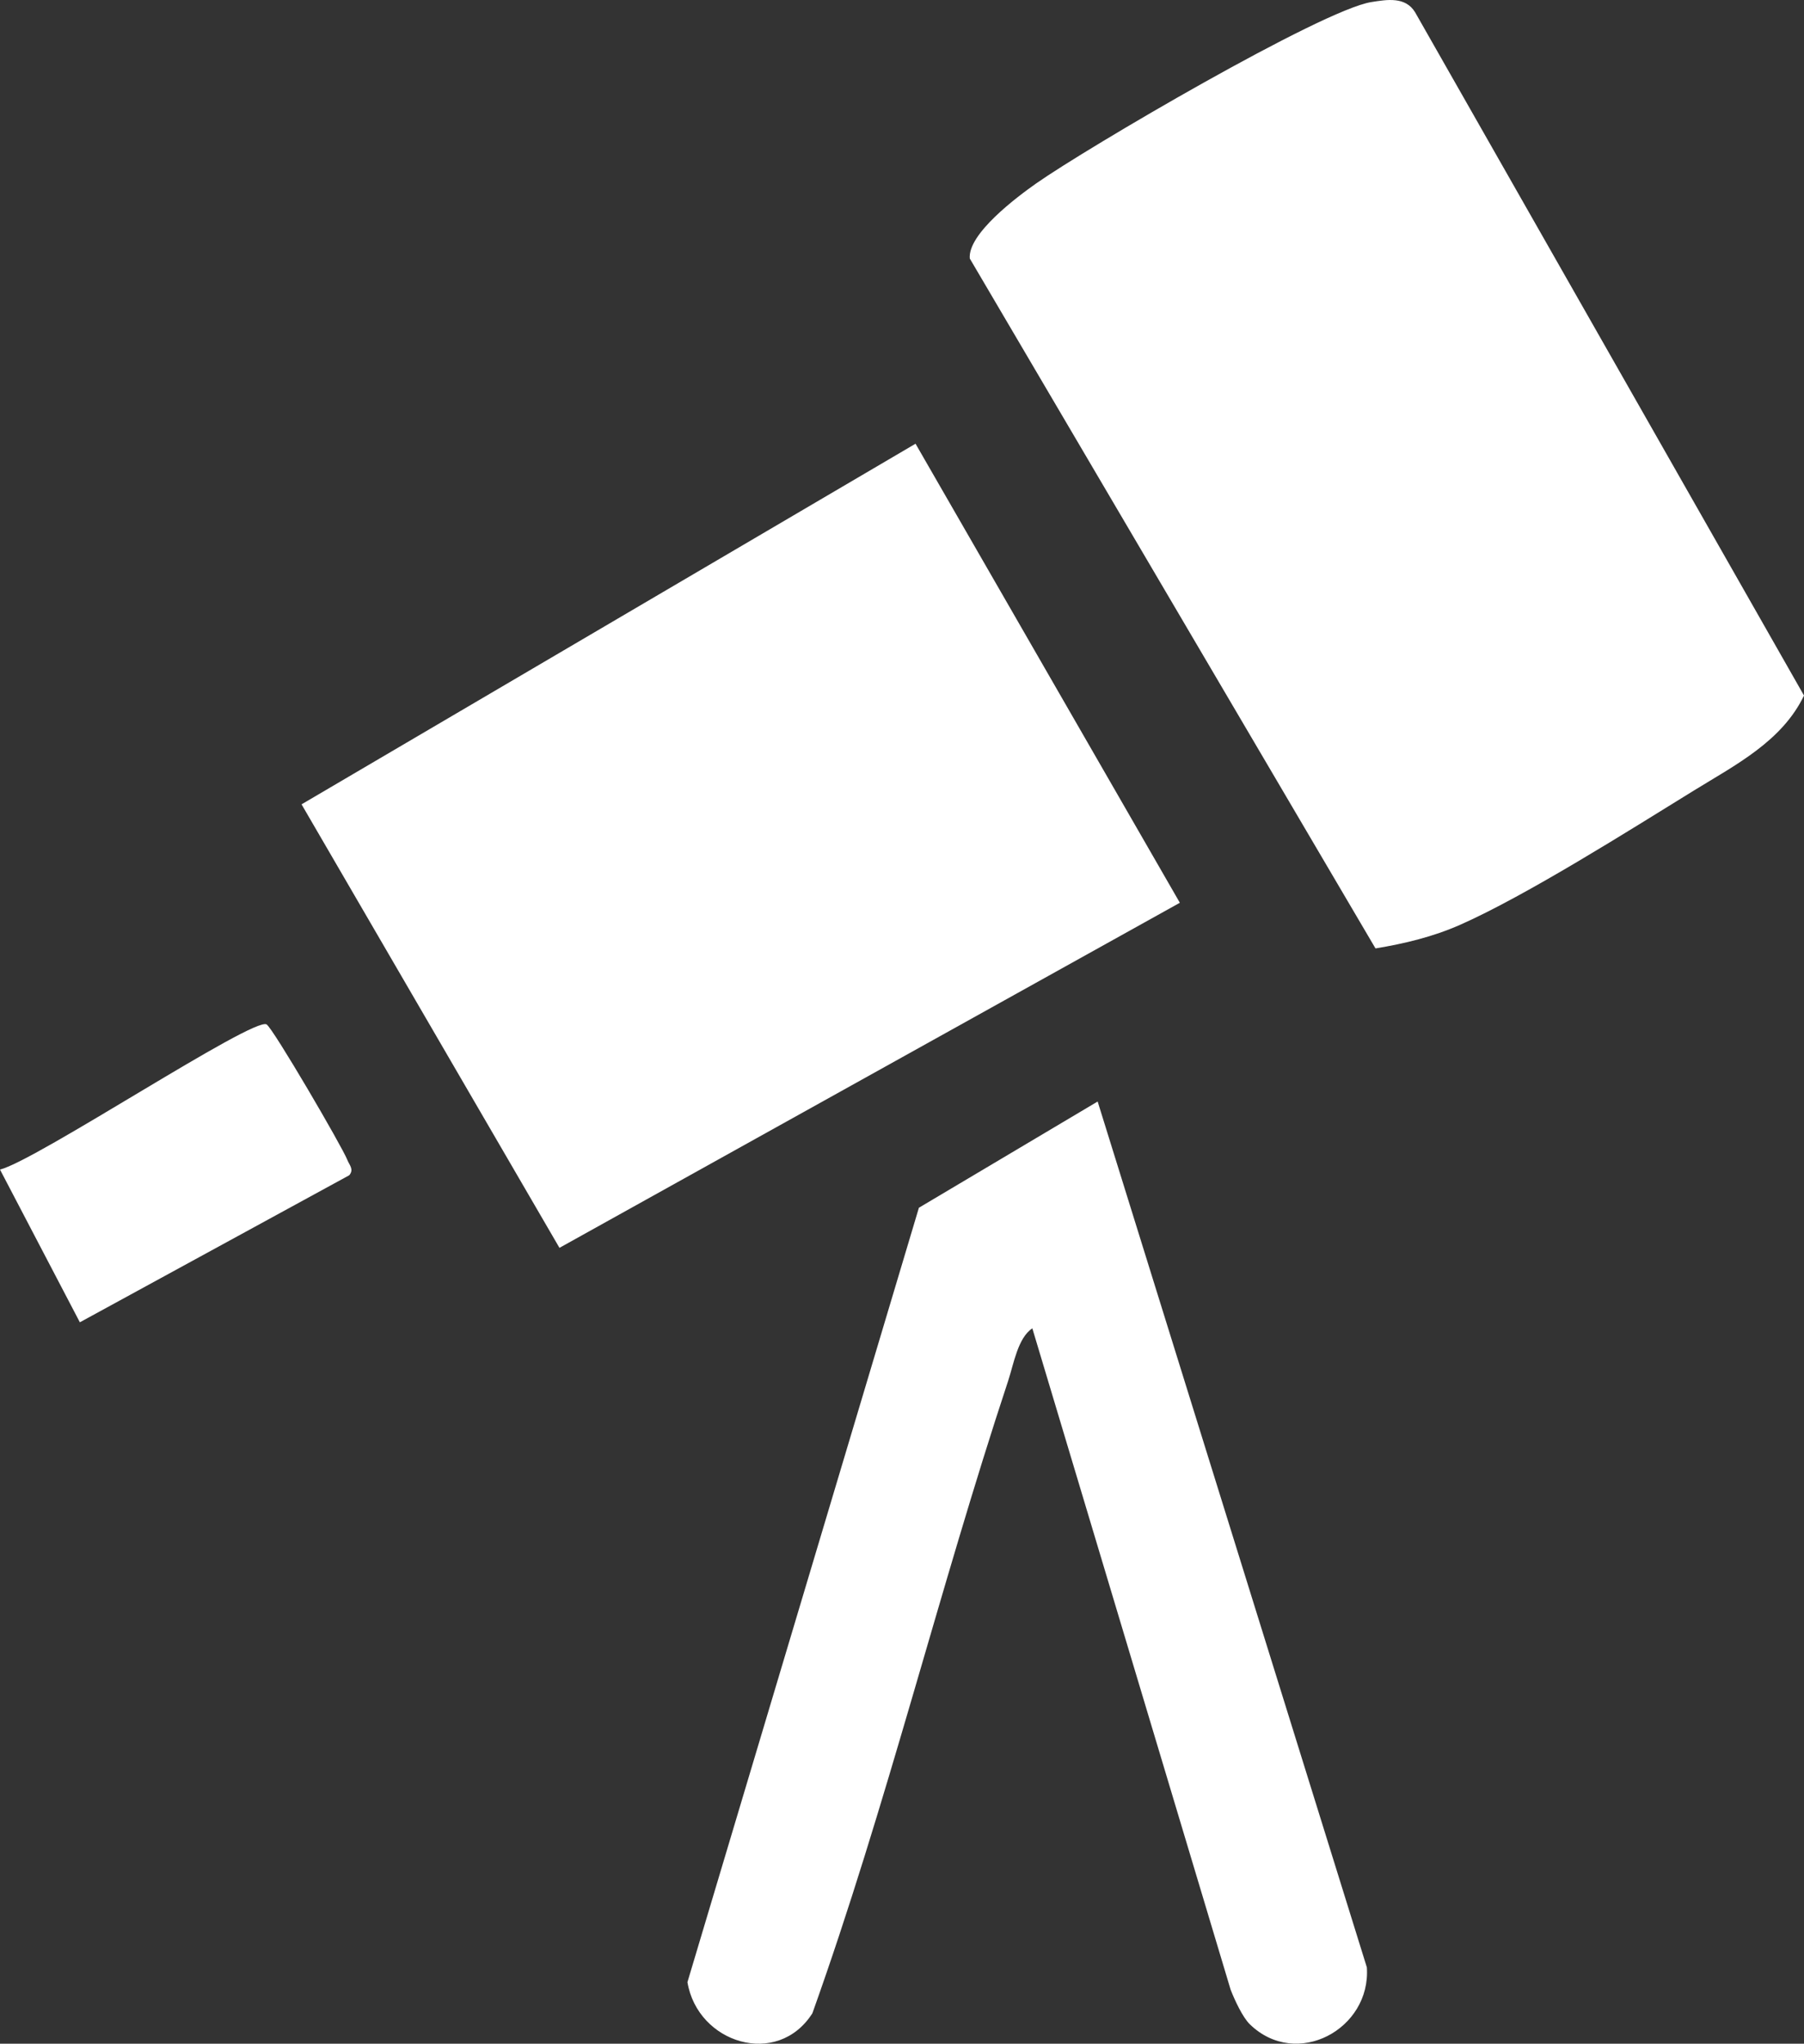 <?xml version="1.0" encoding="UTF-8"?>
<svg id="Capa_2" data-name="Capa 2" xmlns="http://www.w3.org/2000/svg" viewBox="0 0 321.26 364">
  <rect x="0" y="0" width="321.26" height="364" fill="#333333" stroke="none"/>
  <defs>
    <style>
      .cls-1 {
        fill: #fff;
      }
    </style>
  </defs>
  <g id="Capa_1-2" data-name="Capa 1">
    <g>
      <path class="cls-1" d="M244.2.37c2.86-.46,6.09-.99,7.8,1.81l69.26,121.7c-3.91,8.15-12.21,12.36-19.56,16.89-11.46,7.07-29.94,18.76-41.71,23.96-4.81,2.12-9.87,3.34-15.04,4.19l-72.25-122.88c-.38-4.39,8.41-10.97,11.84-13.38C193.54,26.34,235.39,1.78,244.2.37Z"/>
      <polygon class="cls-1" points="210.11 160.79 99.63 222.25 53.7 143.26 163.04 79.03 210.11 160.79"/>
      <path class="cls-1" d="M222.58,360.55c-1.3-1.26-2.74-4.4-3.43-6.18l-35.31-117.78c-2.58,1.69-3.32,6.36-4.3,9.33-12.34,37.29-21.64,75.64-34.87,112.66-6.21,9.77-20.43,5.38-22.25-5.54l41.22-137.93,31.83-18.92,47.94,154.21c.77,11-12.52,18.22-20.83,10.15Z"/>
      <path class="cls-1" d="M14.22,235.51L0,208.31c6.44-1.59,45.19-27.29,47.48-25.85,1.19.75,13.48,21.82,14.37,24.12.36.93,1.23,1.68.35,2.74l-47.98,26.19Z"/>
    </g>
  </g>
</svg>